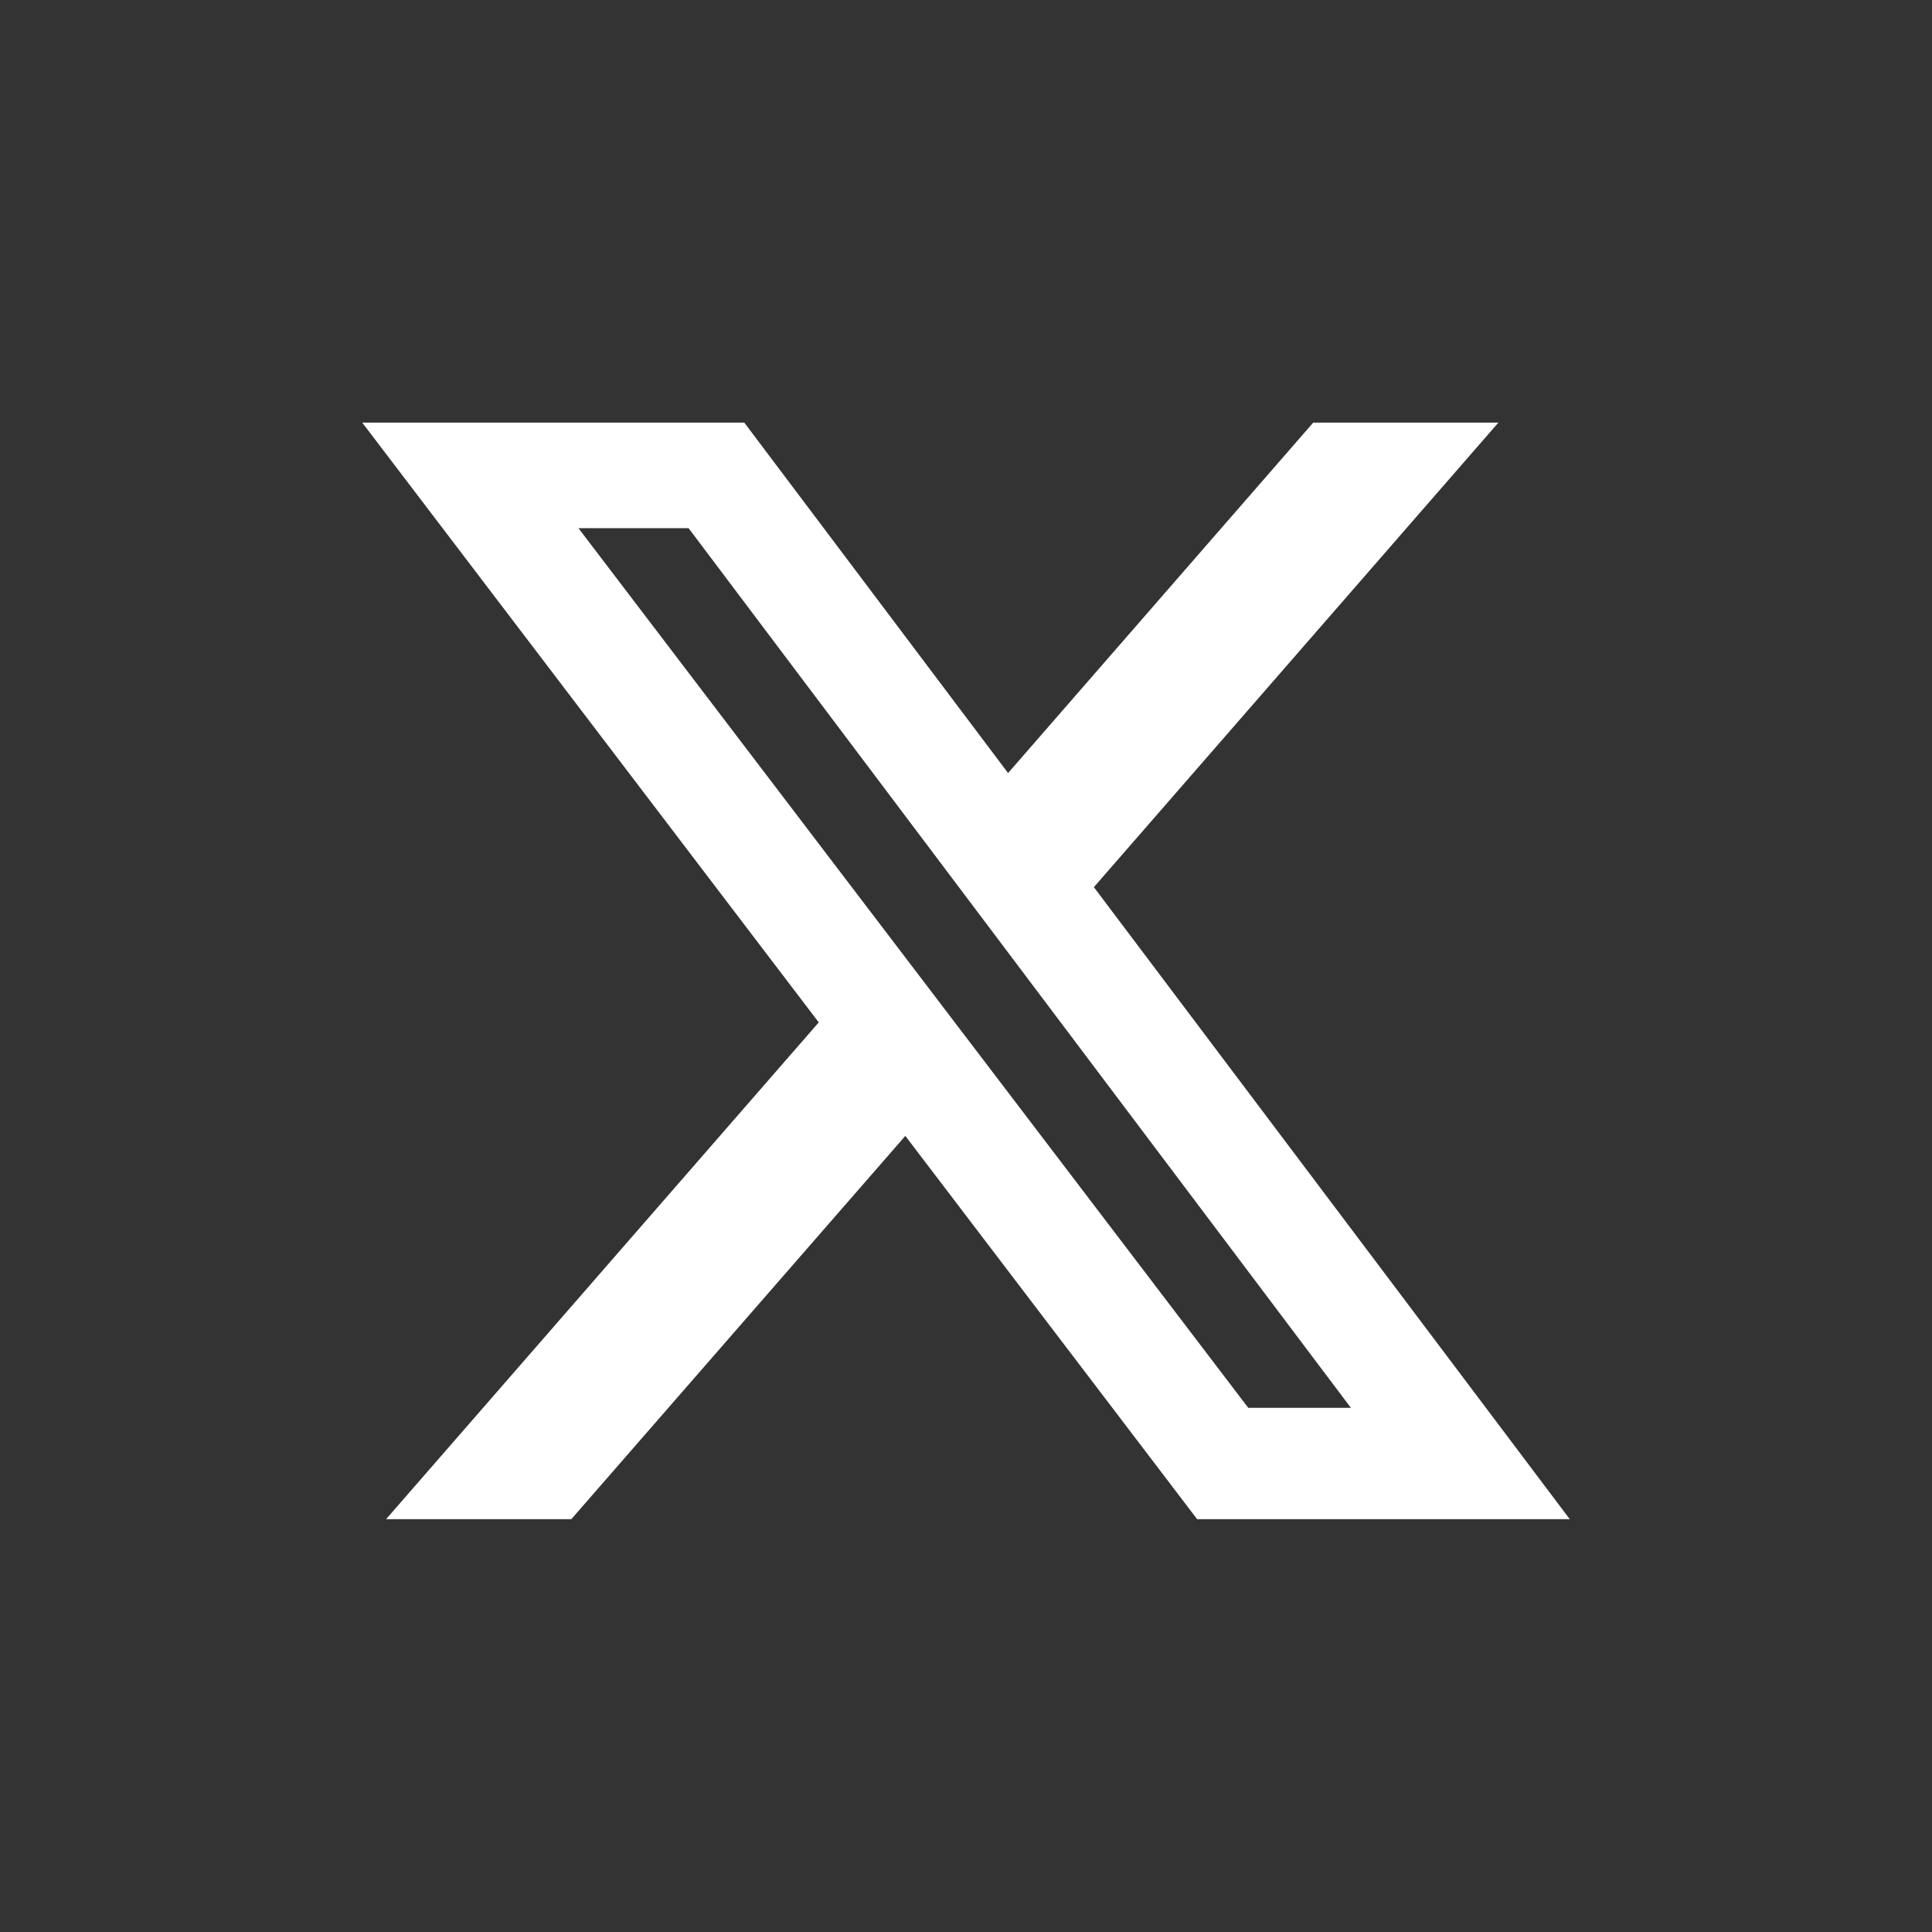 <svg width="32" height="32" viewBox="0 0 32 32" fill="none" xmlns="http://www.w3.org/2000/svg">
<rect x="0" y="0" width="32" height="32" fill="#333333" stroke="none"/>
<g clip-path="url(#clip0_11625_50971)">
<path d="M21.751 7H24.818L18.118 14.694L26 25.162H19.828L14.995 18.814L9.463 25.162H6.395L13.561 16.934L6 7H12.328L16.697 12.804L21.751 7ZM20.675 23.318H22.375L11.405 8.748H9.581L20.675 23.318Z" fill="white"/>
</g>
<defs>
<clipPath id="clip0_11625_50971">
<rect width="32" height="32" rx="4" fill="white"/>
</clipPath>
</defs>
</svg>
